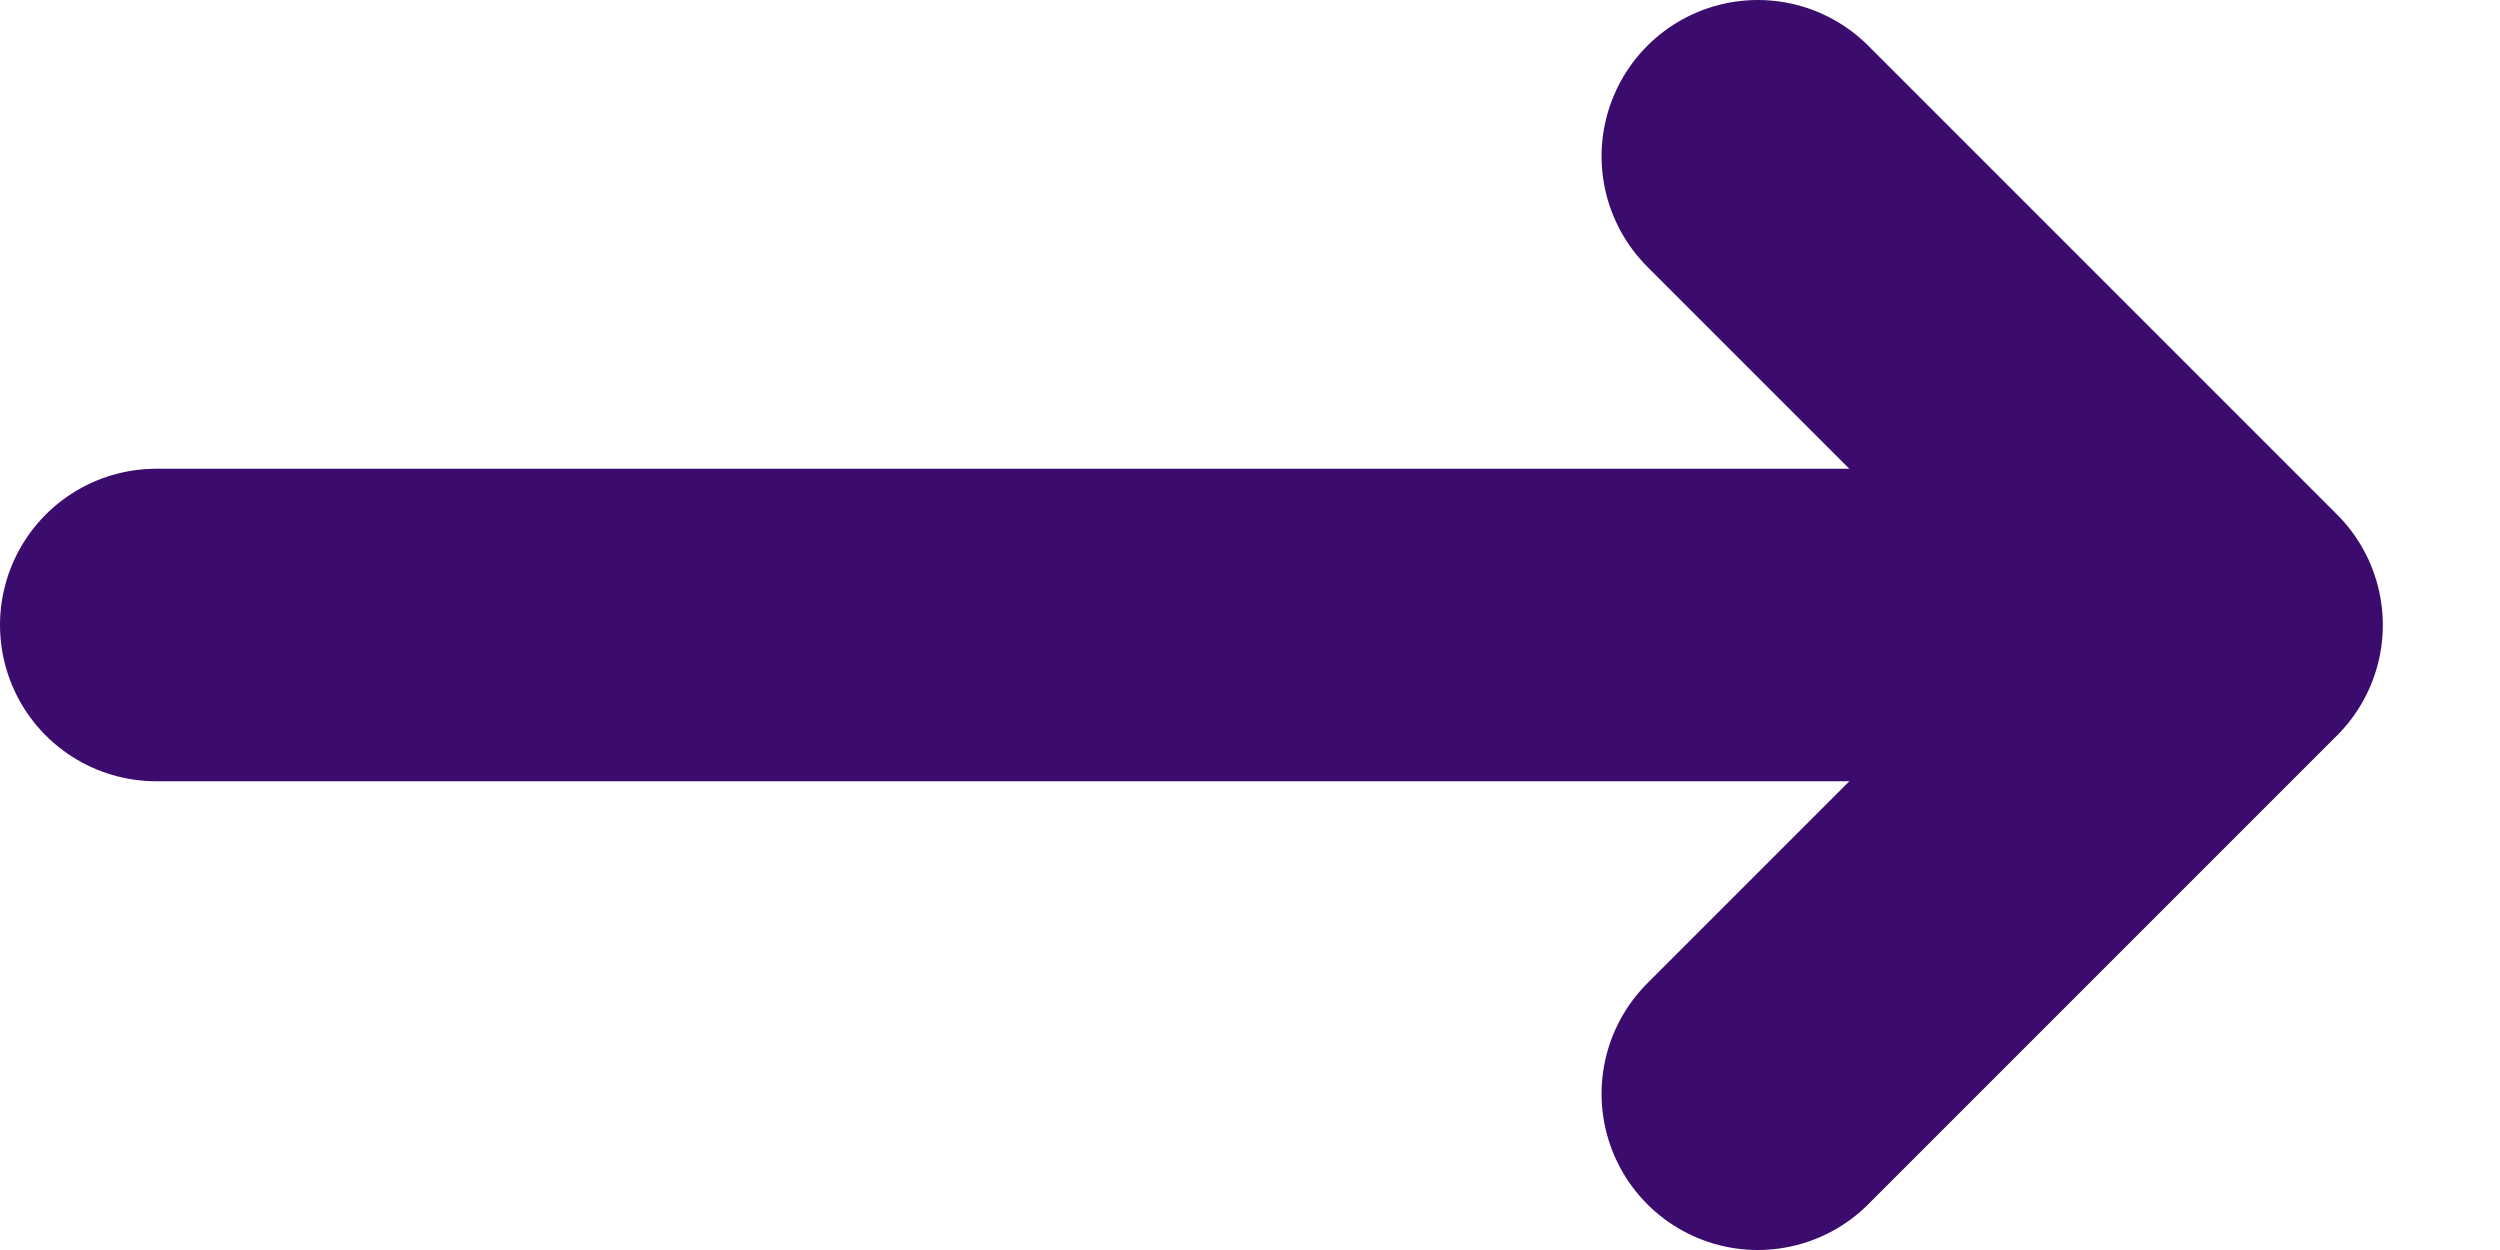 <svg width="16" height="8" viewBox="0 0 16 8" fill="none" xmlns="http://www.w3.org/2000/svg">
<path d="M1 4H13.75" stroke="#3B0B6D" stroke-width="2" stroke-linecap="round" stroke-linejoin="round"/>
<path d="M11.25 1L14.25 4L11.25 7" stroke="#3B0B6D" stroke-width="2" stroke-linecap="round" stroke-linejoin="round"/>
</svg>
